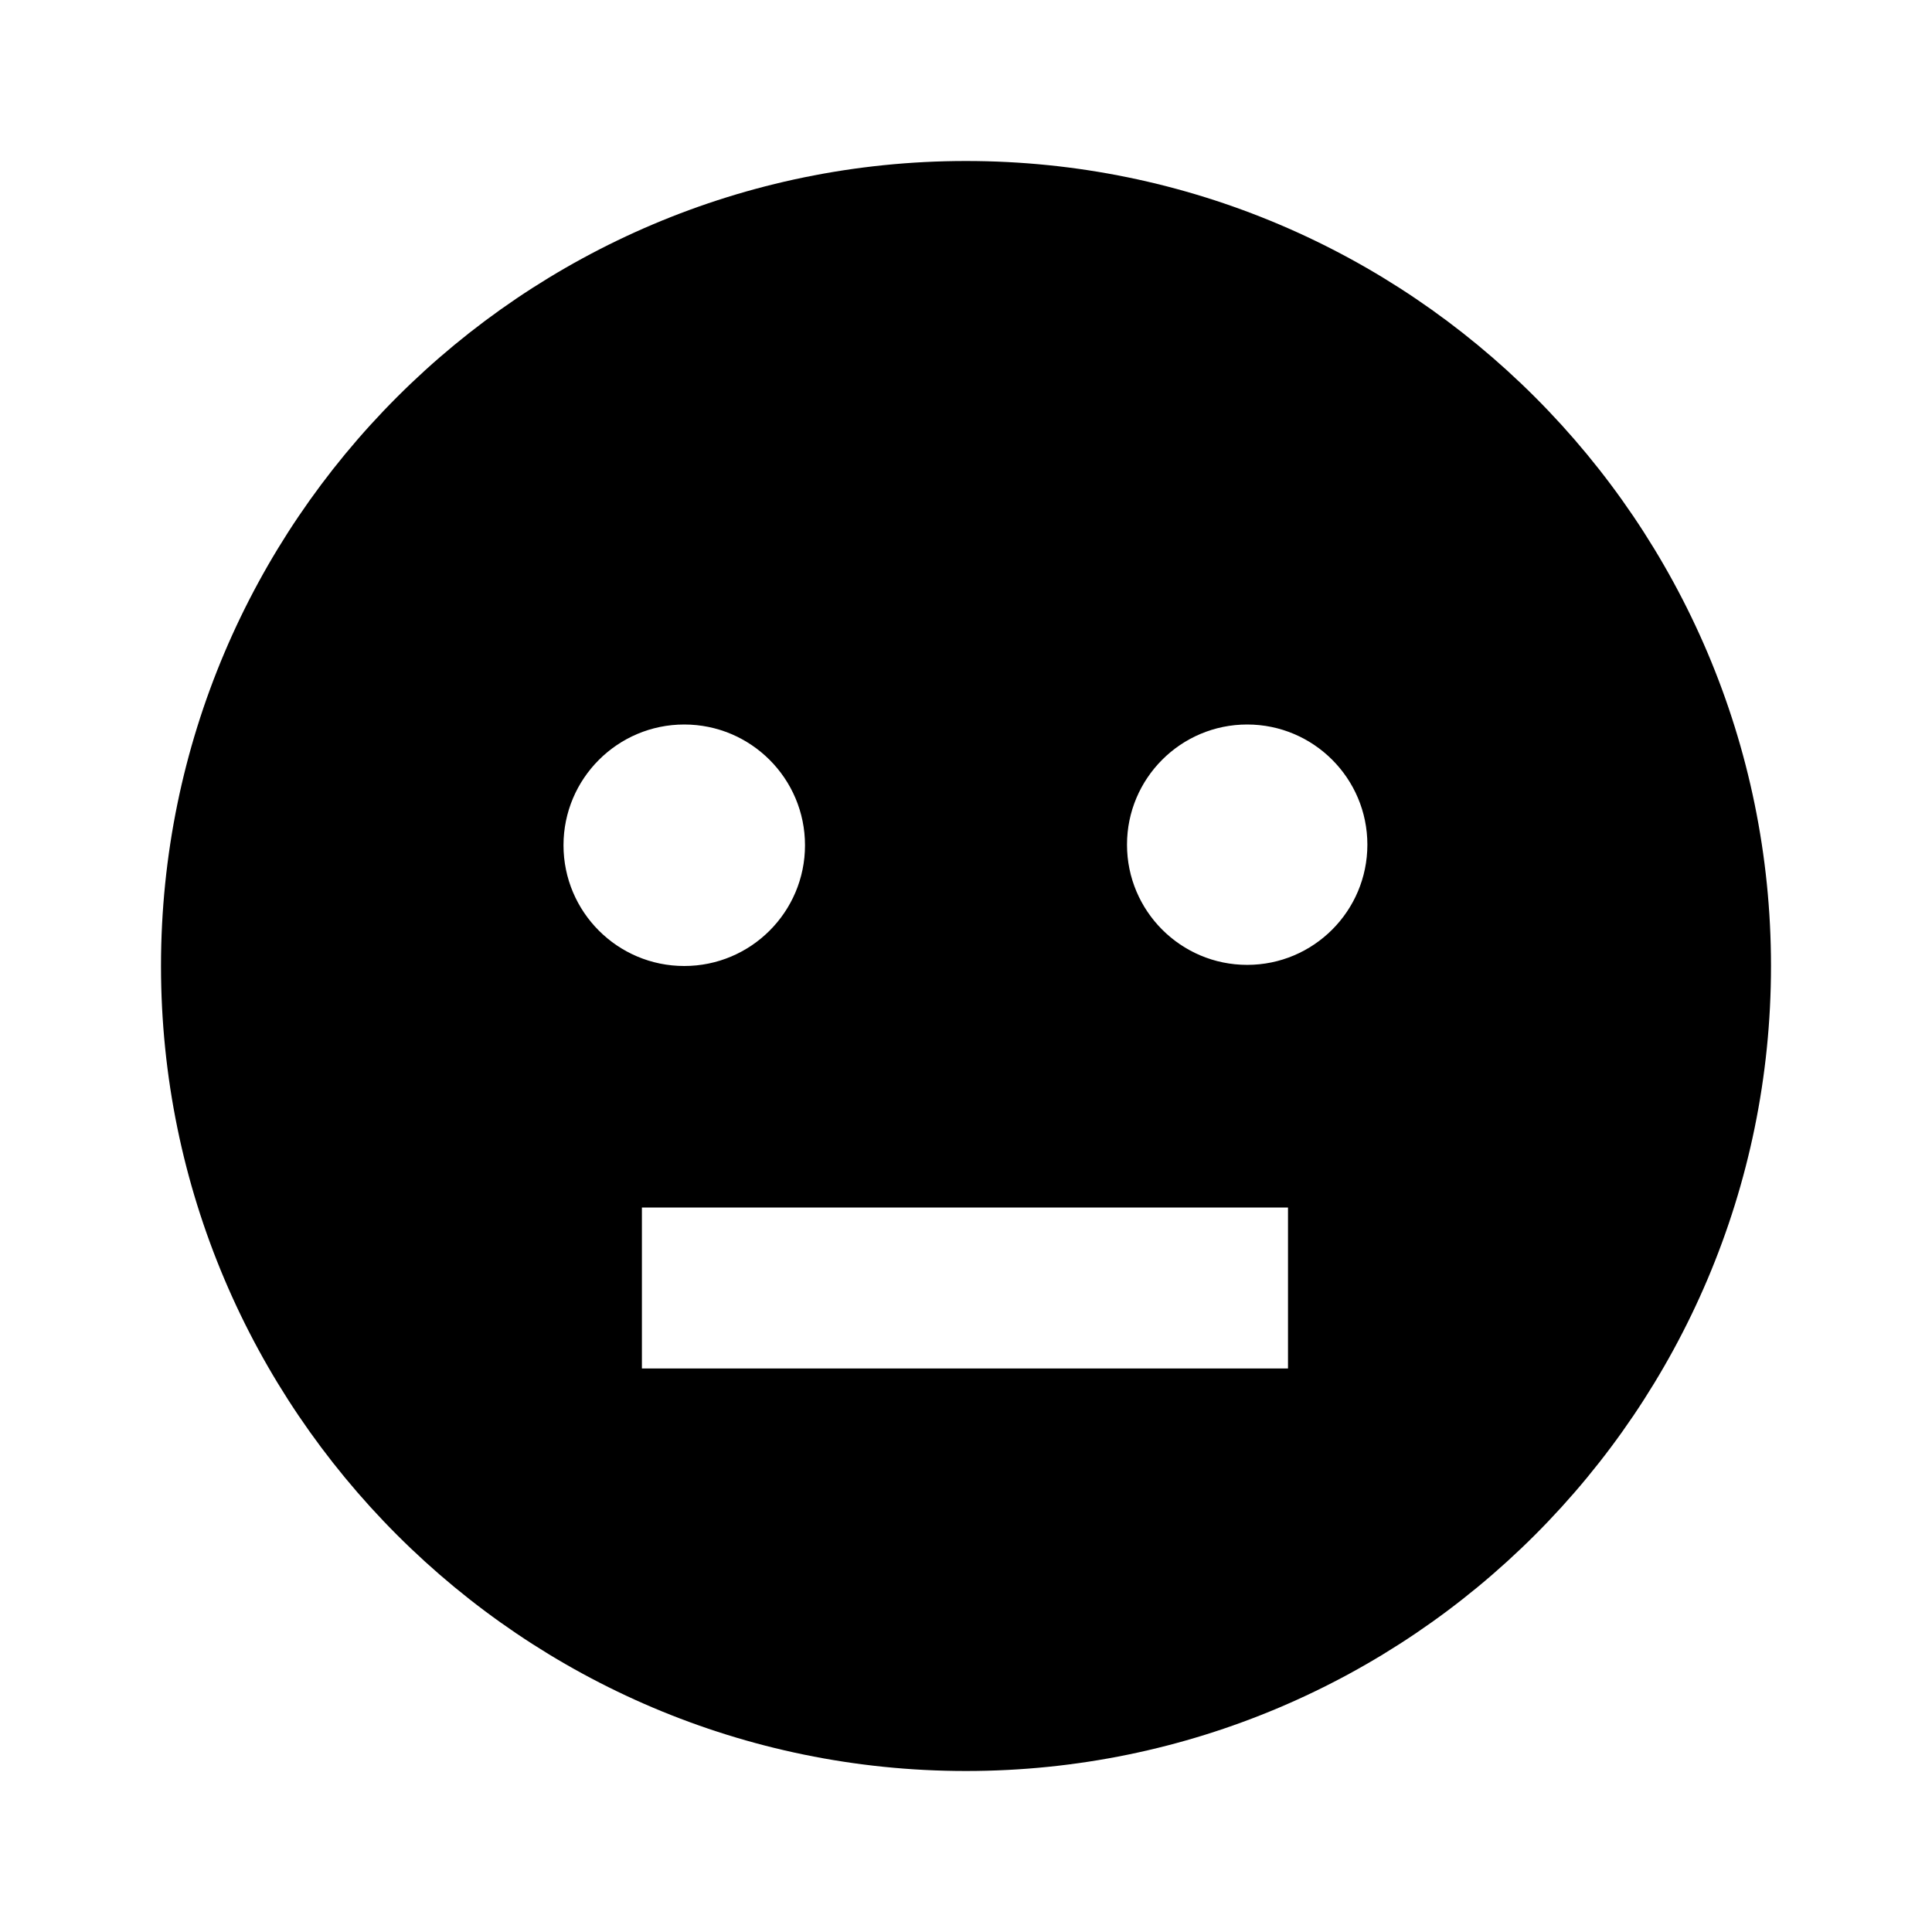 <svg xmlns="http://www.w3.org/2000/svg" width="24" height="24" viewBox="0 0 24 24"><path d="M12,2C6.486,2,2,6.486,2,12s4.486,10,10,10s10-4.486,10-10S17.514,2,12,2z M7,10.5C7,9.672,7.672,9,8.5,9 S10,9.672,10,10.5S9.328,12,8.5,12S7,11.328,7,10.5z M16,17H7.974v-2H16V17z M15.493,11.986c-0.824,0-1.493-0.669-1.493-1.493 S14.669,9,15.493,9s1.493,0.669,1.493,1.493S16.317,11.986,15.493,11.986z"/></svg>